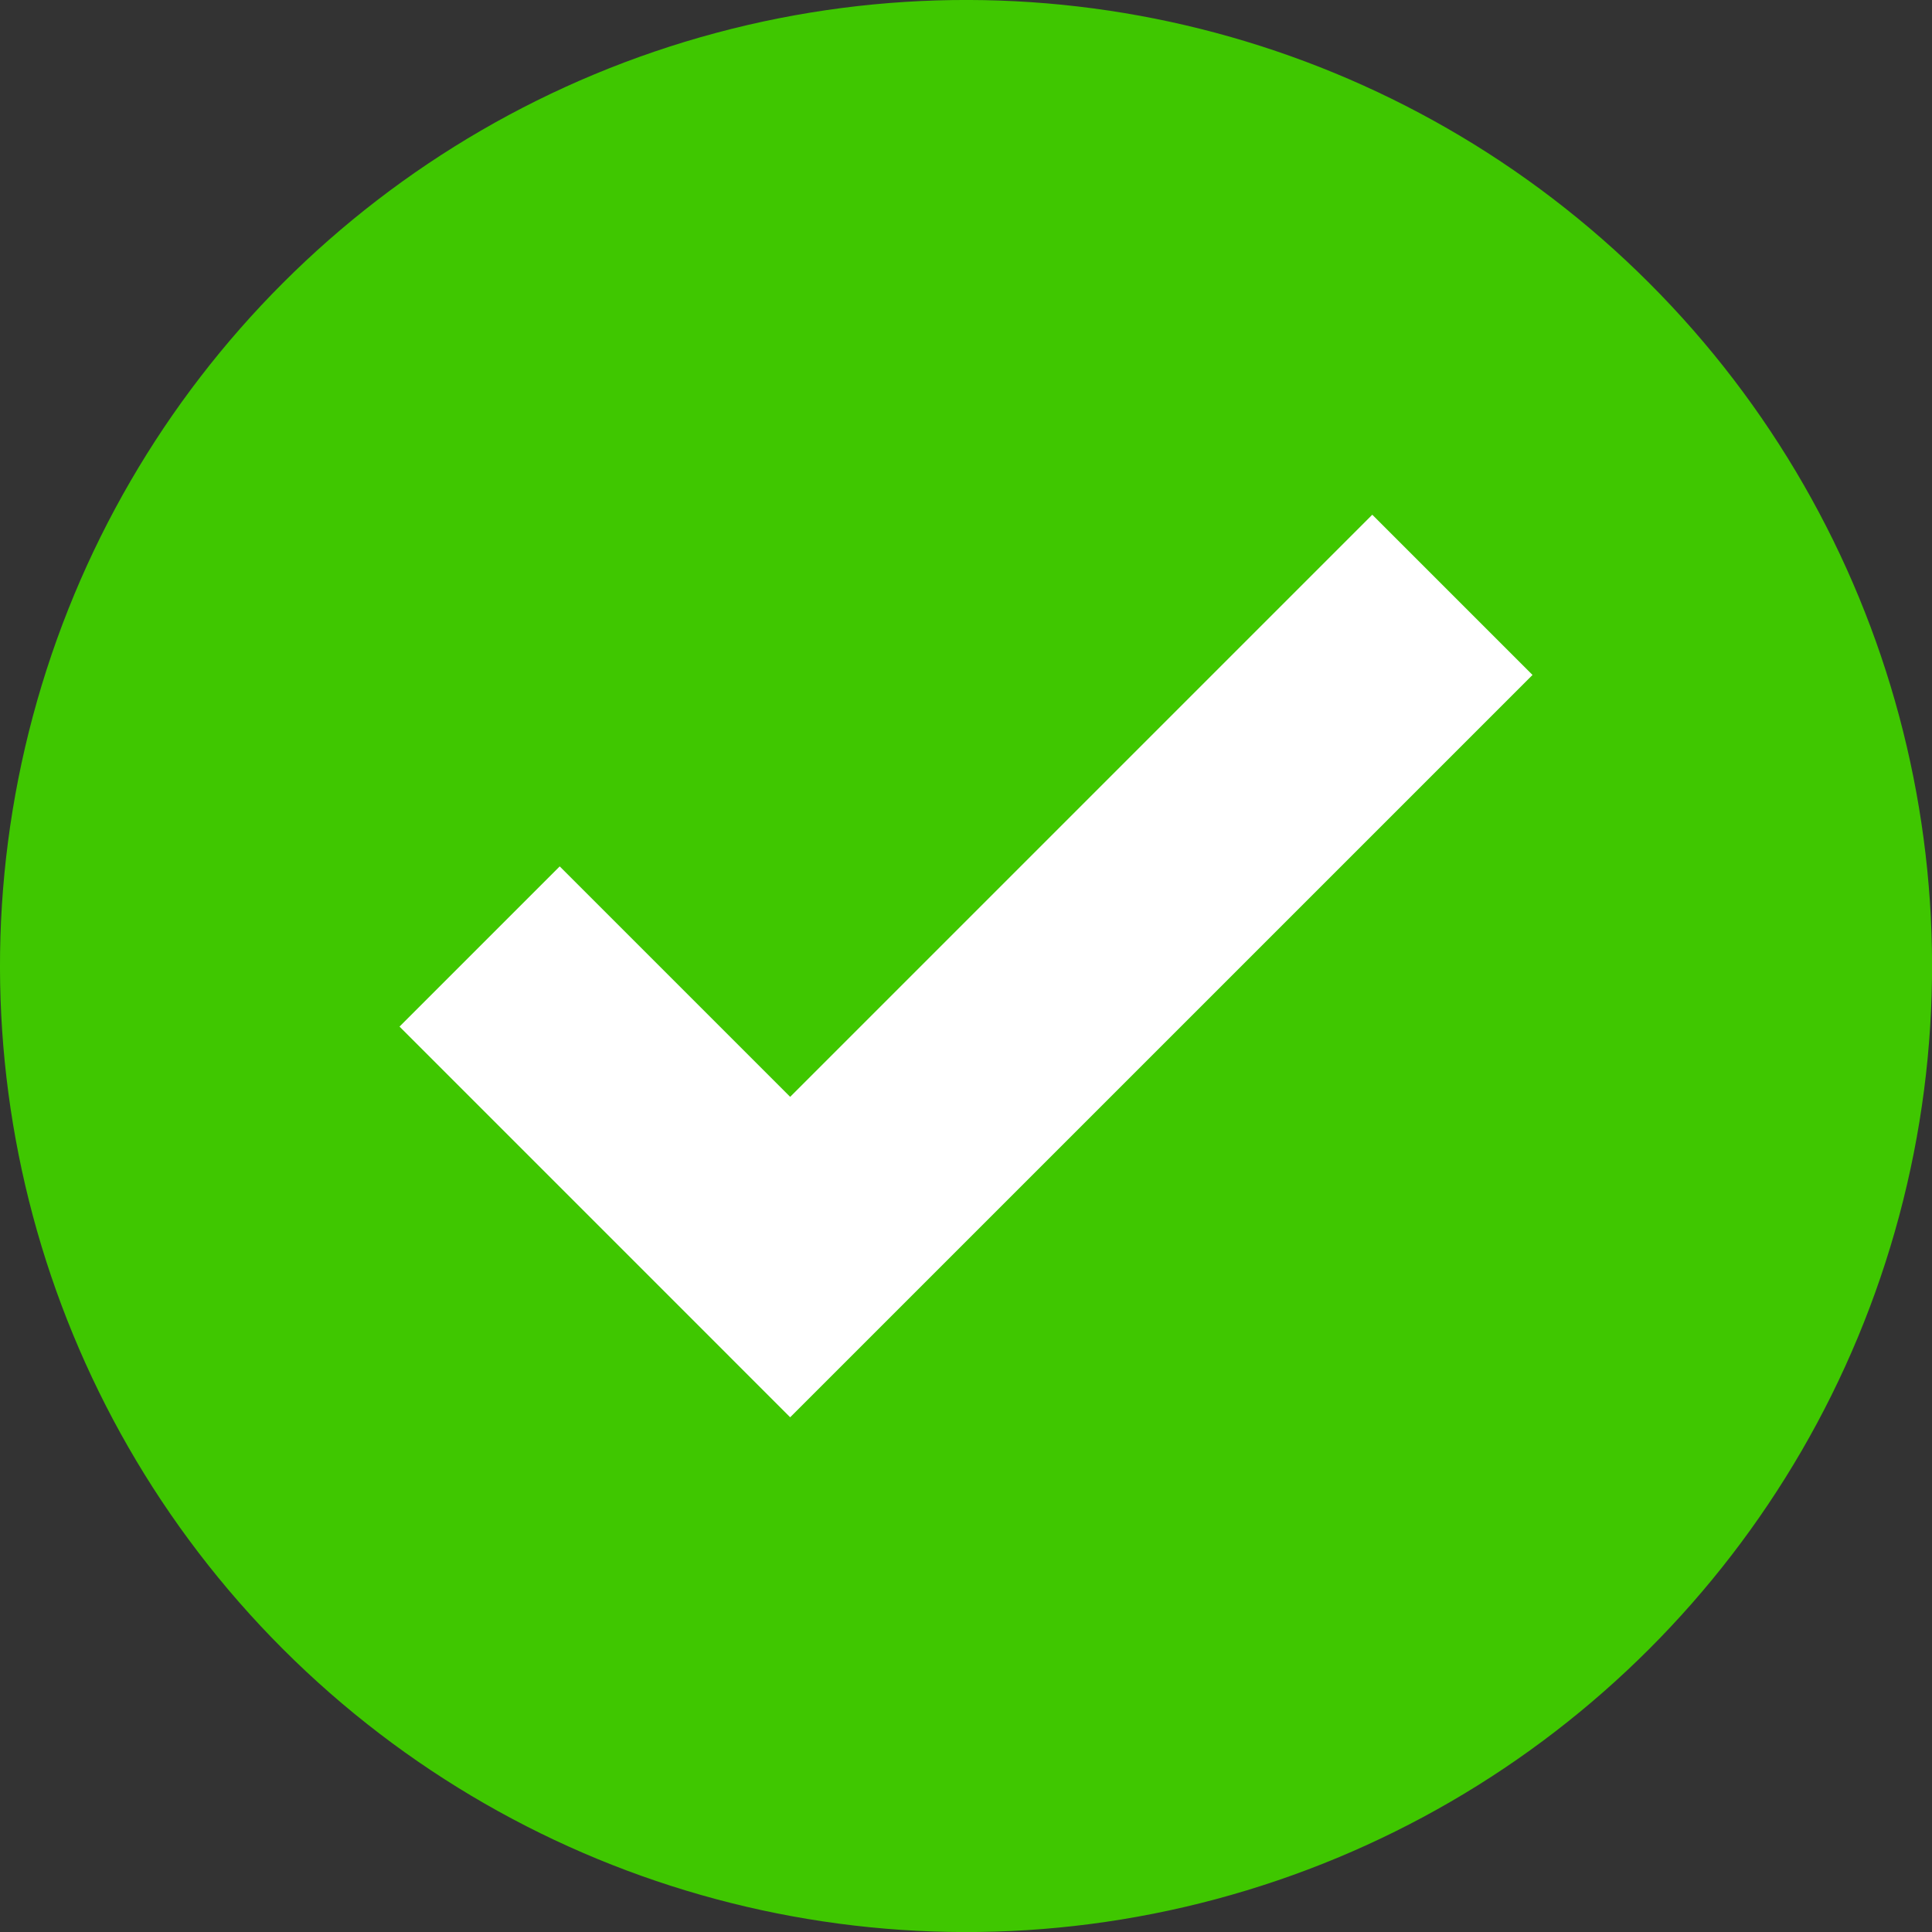 <?xml version="1.0" encoding="UTF-8"?> <svg xmlns="http://www.w3.org/2000/svg" id="Layer_1" data-name="Layer 1" viewBox="0 0 513.17 513.17"><rect x="0" y="0" width="513.17" height="513.17" fill="#333333" stroke="none"/><defs><style> .cls-1 { fill: #fff; } .cls-2 { fill: #3fc700; } </style></defs><circle class="cls-2" cx="256.59" cy="256.59" r="256.59" transform="translate(-106.28 256.59) rotate(-45)"></circle><polygon class="cls-1" points="364.5 136.72 209.88 291.34 148.67 230.13 106.12 272.68 209.88 376.45 407.06 179.28 364.5 136.72"></polygon></svg> 
